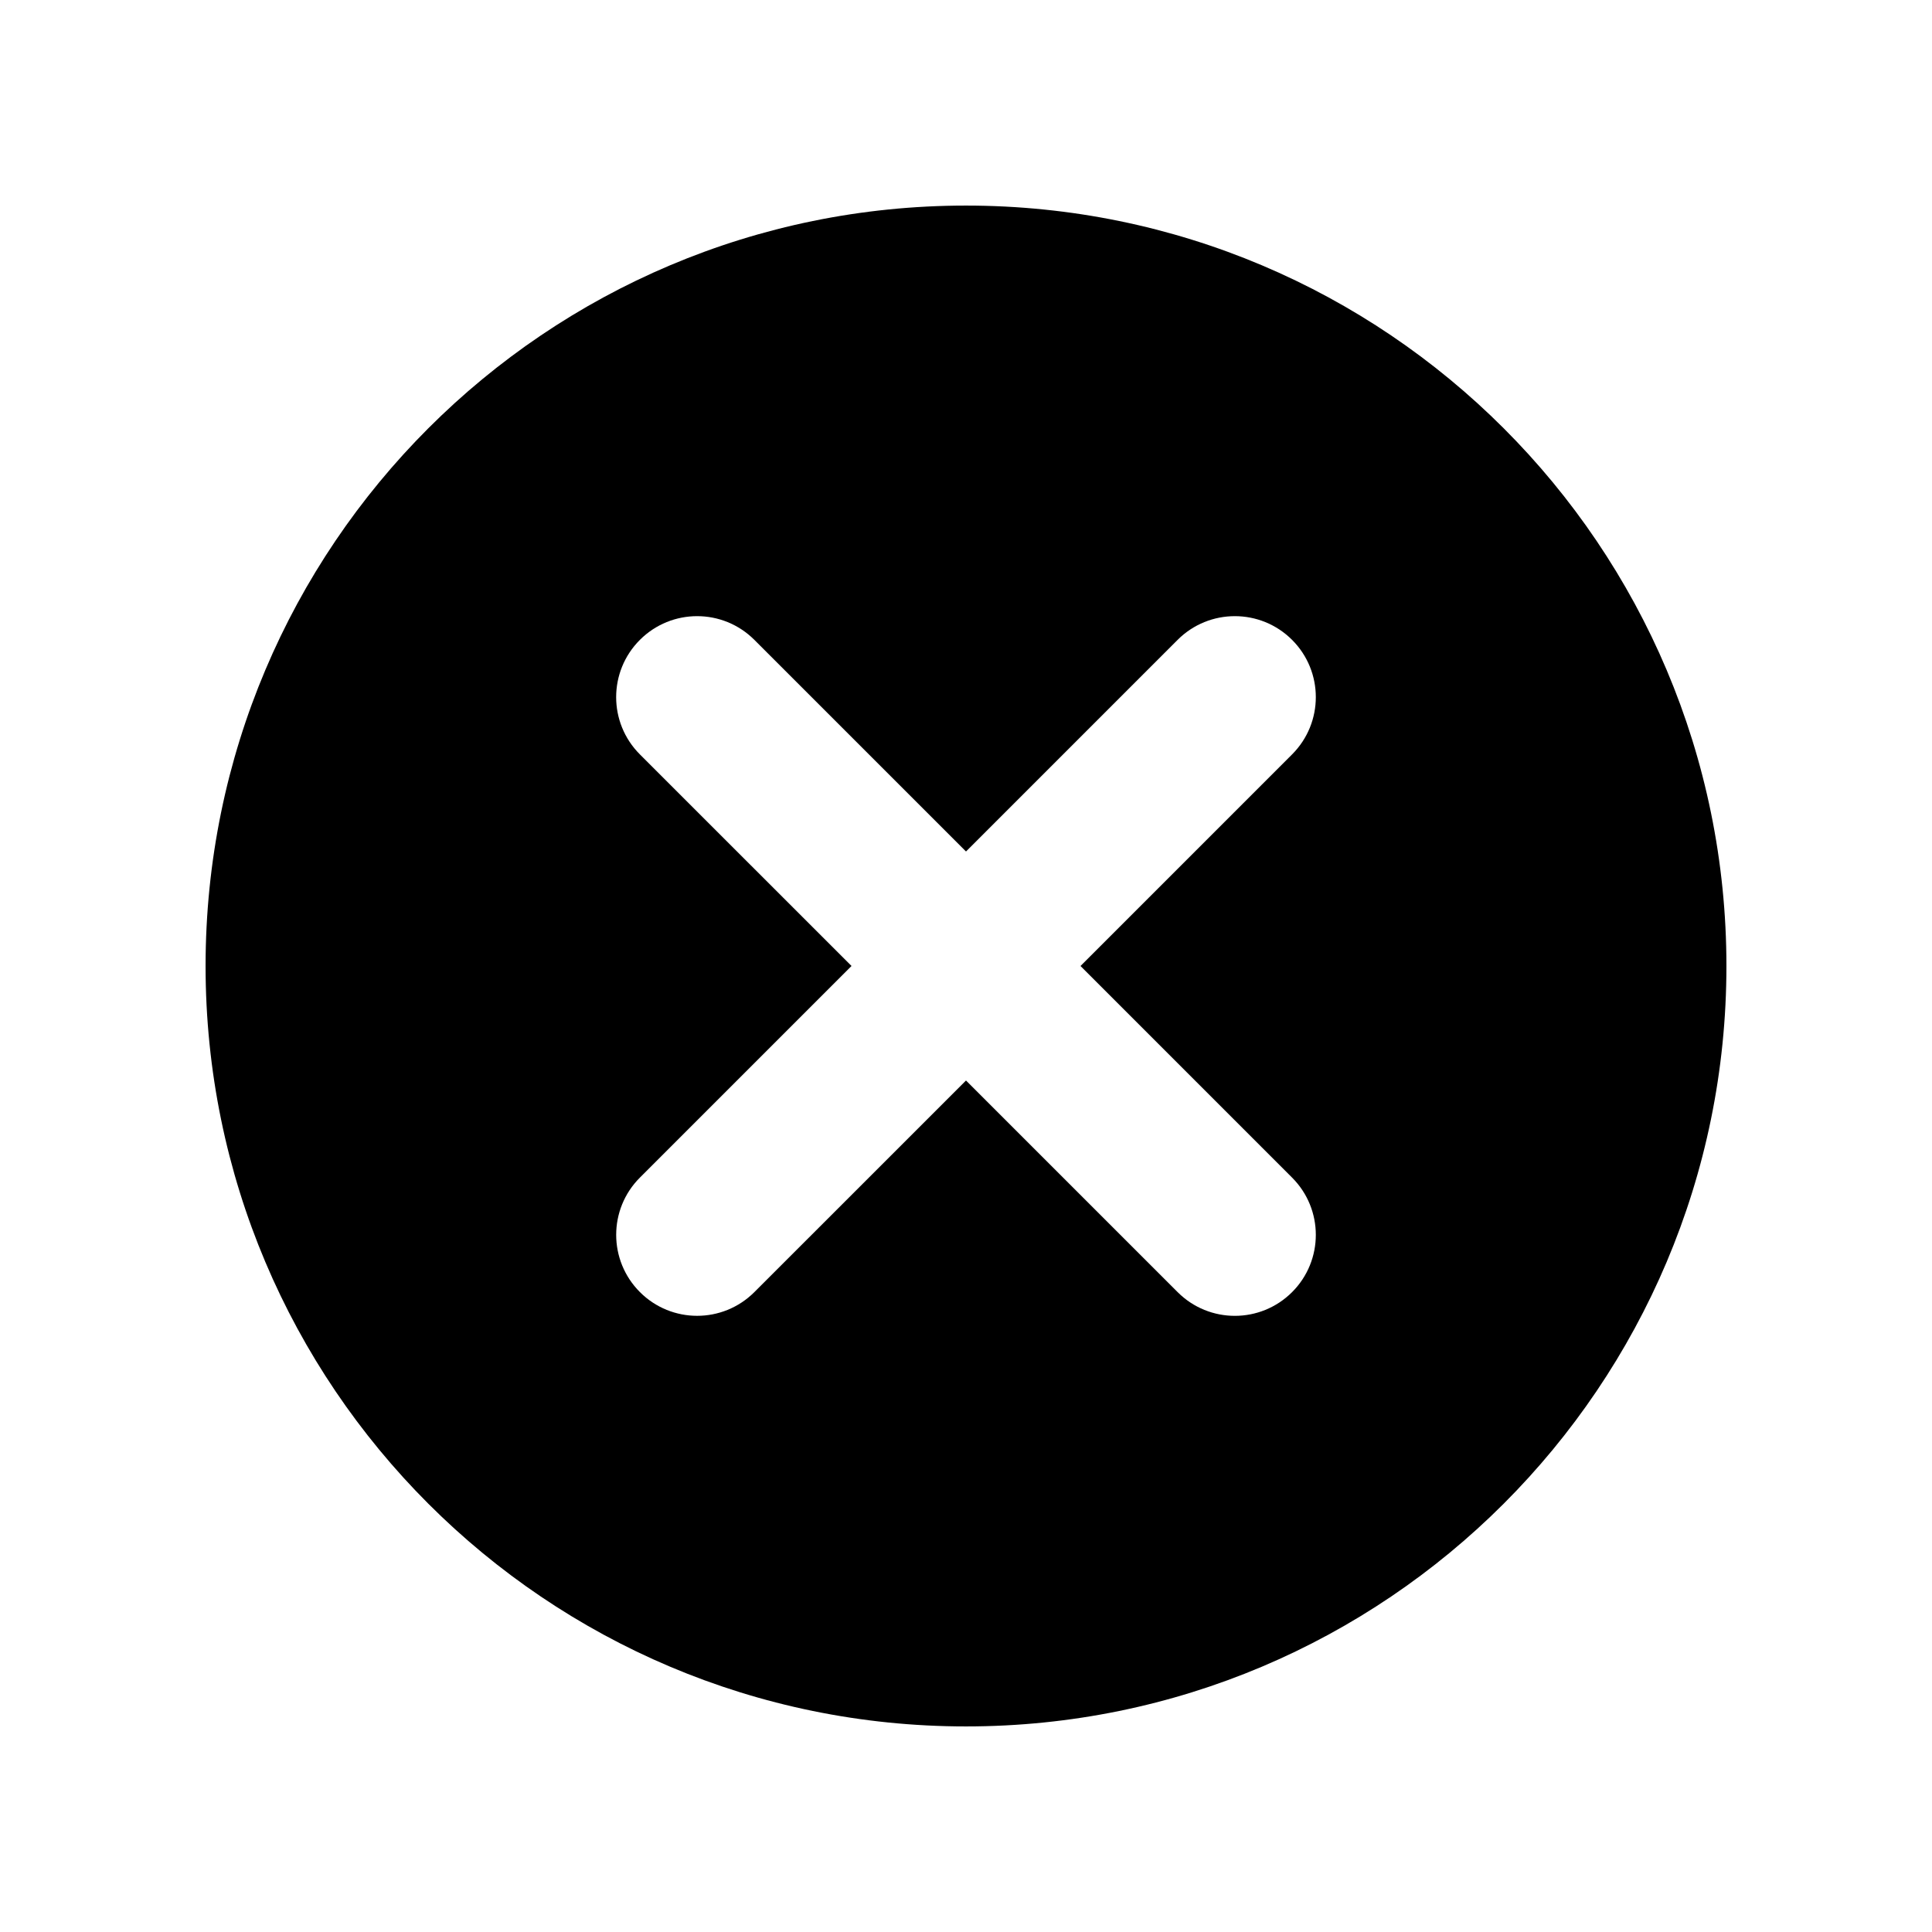 <?xml version="1.0" encoding="UTF-8"?>
<!-- Uploaded to: SVG Find, www.svgfind.com, Generator: SVG Find Mixer Tools -->
<svg fill="#000000" width="800px" height="800px" version="1.1" viewBox="144 144 512 512" xmlns="http://www.w3.org/2000/svg">
 <path d="m400 198.48c-111.3 0-201.52 90.223-201.52 201.52s90.227 201.52 201.52 201.52 201.52-90.223 201.52-201.52c0-111.3-90.223-201.52-201.52-201.52zm86.418 257.6c8.383 8.383 8.383 21.961 0 30.344-4.191 4.191-9.684 6.289-15.168 6.289-5.492 0-10.984-2.098-15.168-6.289l-56.082-56.078-56.082 56.07c-4.191 4.191-9.684 6.289-15.168 6.289-5.492 0-10.984-2.098-15.168-6.289-8.383-8.383-8.383-21.961 0-30.344l56.078-56.078-56.086-56.074c-8.383-8.383-8.383-21.961 0-30.344 8.383-8.383 21.961-8.383 30.344 0l56.082 56.078 56.074-56.078c8.383-8.383 21.961-8.383 30.344 0 8.383 8.383 8.383 21.961 0 30.344l-56.074 56.078z"/>
</svg>